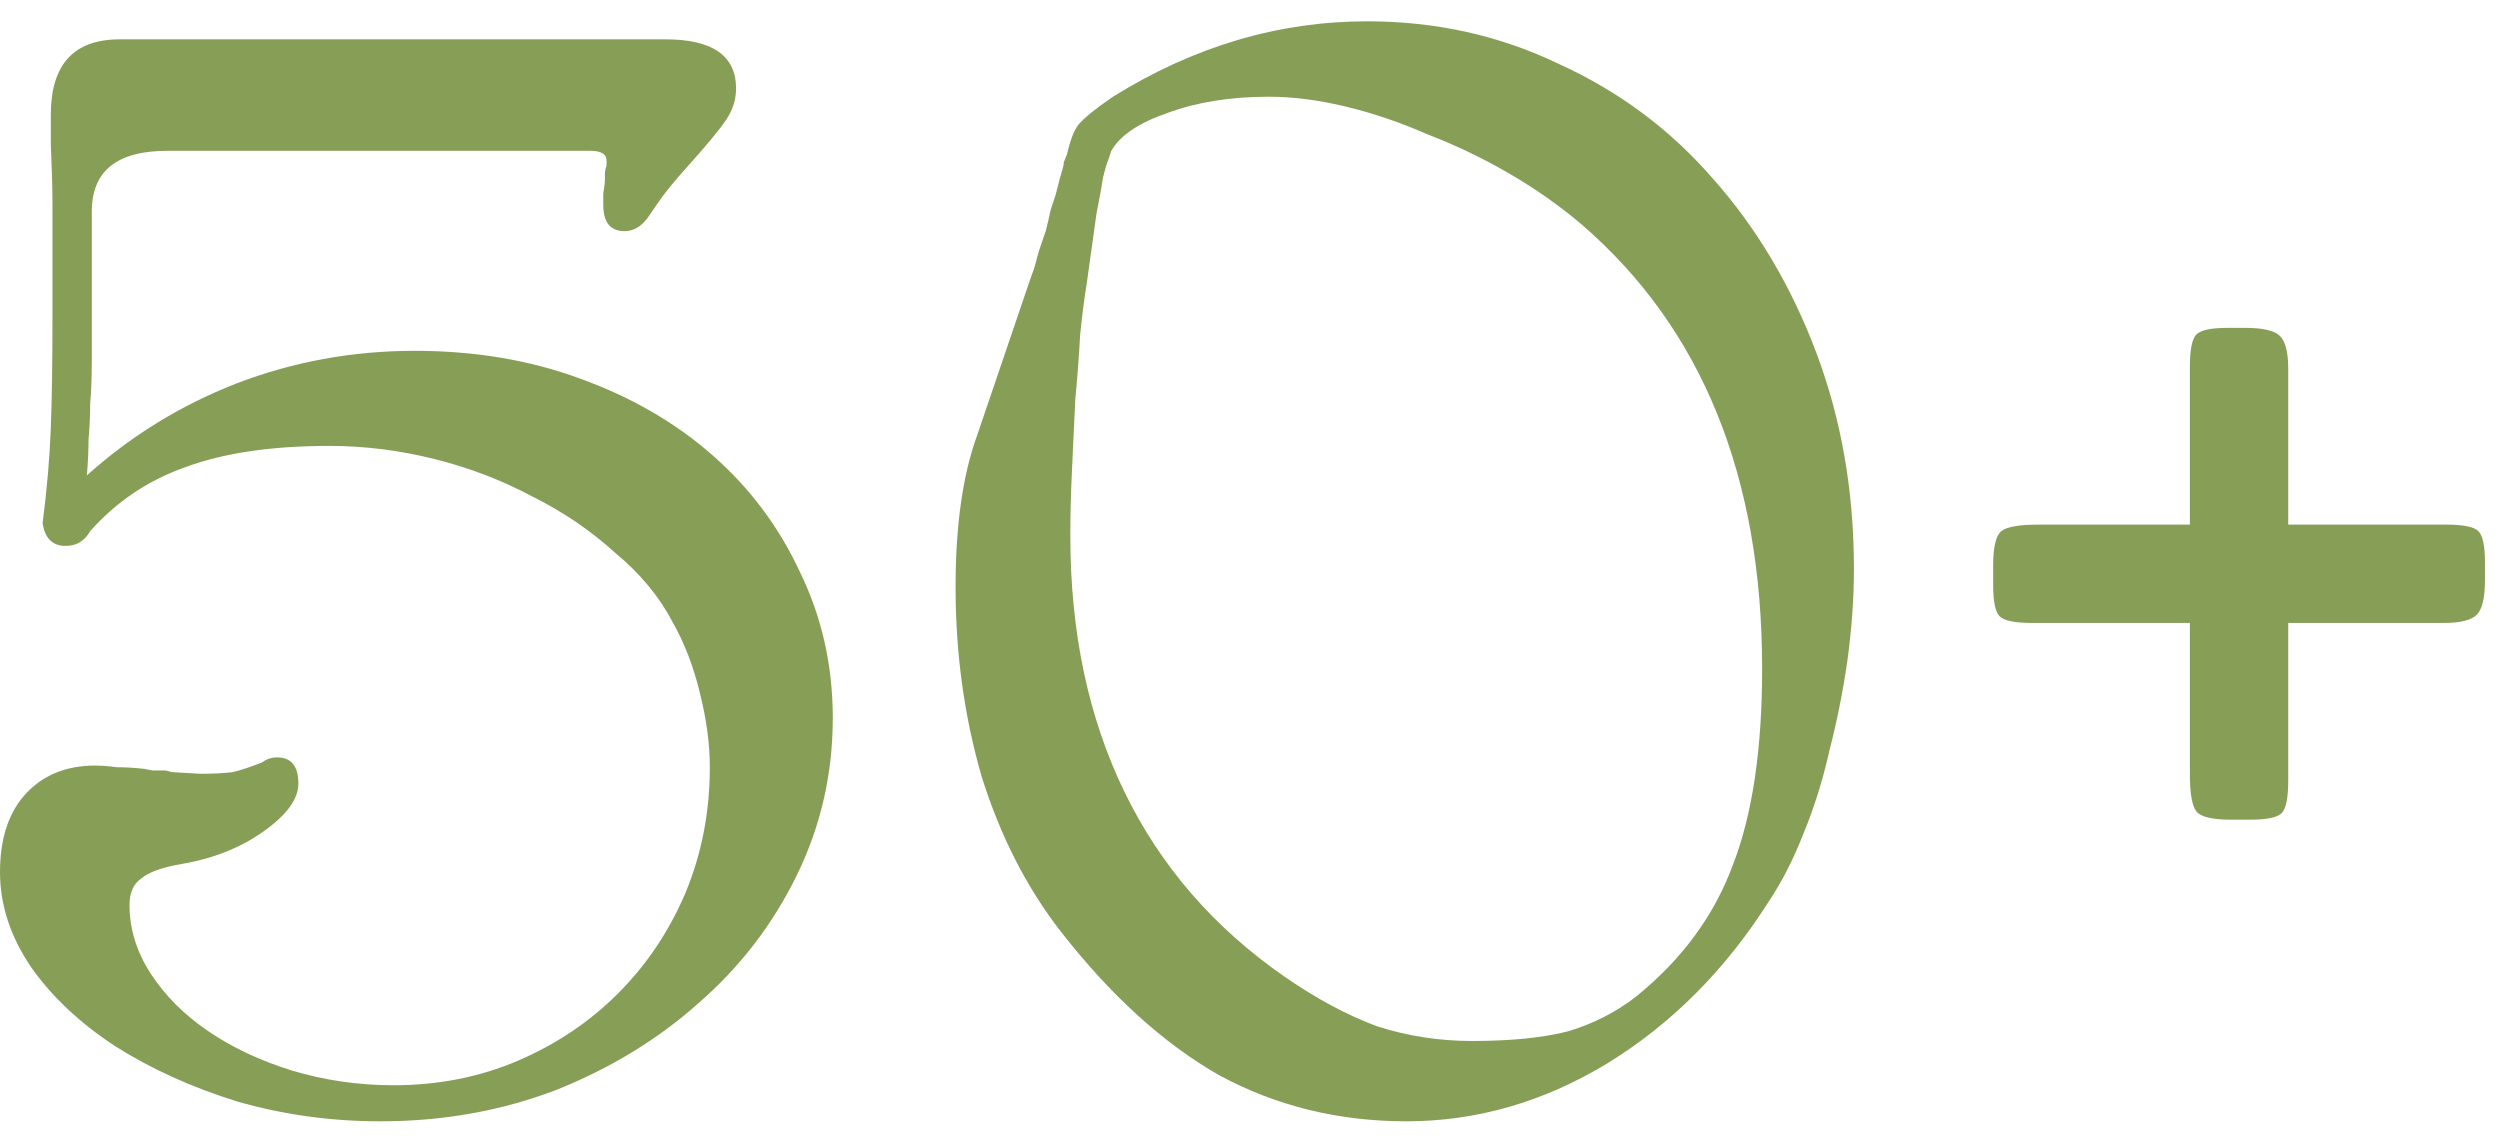 <?xml version="1.0" encoding="UTF-8"?> <svg xmlns="http://www.w3.org/2000/svg" width="61" height="28" viewBox="0 0 61 28" fill="none"> <path d="M4.88 18.88C5.2 18.88 5.467 18.867 5.68 18.84C5.893 18.787 6.133 18.707 6.4 18.6C6.507 18.52 6.627 18.48 6.76 18.48C7.107 18.48 7.28 18.693 7.28 19.12C7.28 19.493 7 19.88 6.44 20.28C5.88 20.68 5.213 20.947 4.44 21.08C3.96 21.16 3.627 21.28 3.44 21.44C3.253 21.573 3.16 21.787 3.16 22.08C3.16 22.667 3.333 23.227 3.68 23.76C4.027 24.293 4.493 24.76 5.08 25.16C5.667 25.56 6.347 25.88 7.12 26.12C7.92 26.36 8.747 26.48 9.6 26.48C10.693 26.48 11.707 26.28 12.64 25.88C13.573 25.48 14.387 24.933 15.08 24.24C15.773 23.547 16.32 22.733 16.72 21.8C17.12 20.84 17.32 19.813 17.32 18.72C17.32 18.16 17.24 17.56 17.08 16.92C16.92 16.253 16.693 15.667 16.4 15.16C16.08 14.547 15.613 13.987 15 13.48C14.413 12.947 13.747 12.493 13 12.12C12.253 11.72 11.453 11.413 10.6 11.2C9.747 10.987 8.893 10.88 8.04 10.88C6.627 10.88 5.453 11.053 4.52 11.4C3.613 11.72 2.84 12.24 2.2 12.96C2.067 13.2 1.867 13.32 1.6 13.32C1.28 13.32 1.093 13.133 1.04 12.76C1.147 11.933 1.213 11.16 1.24 10.44C1.267 9.72 1.28 8.827 1.28 7.76V5.56C1.28 5.48 1.28 5.28 1.28 4.96C1.28 4.613 1.267 4.133 1.24 3.52V2.8C1.24 1.573 1.8 0.96 2.92 0.96H16.24C17.387 0.96 17.96 1.36 17.96 2.16C17.96 2.427 17.88 2.68 17.72 2.92C17.56 3.16 17.24 3.547 16.76 4.08C16.52 4.347 16.32 4.587 16.16 4.8C16.027 4.987 15.907 5.16 15.8 5.32C15.64 5.533 15.453 5.64 15.24 5.64C14.893 5.64 14.72 5.427 14.72 5V4.88V4.8V4.72C14.747 4.56 14.76 4.453 14.76 4.4C14.76 4.347 14.76 4.293 14.76 4.24C14.76 4.187 14.773 4.12 14.8 4.04V3.92C14.8 3.76 14.667 3.68 14.4 3.68H4.08C2.853 3.68 2.24 4.173 2.24 5.16V7.36C2.24 7.92 2.24 8.4 2.24 8.8C2.24 9.2 2.227 9.547 2.2 9.84C2.2 10.133 2.187 10.427 2.16 10.72C2.16 10.987 2.147 11.28 2.12 11.6C3.187 10.64 4.4 9.893 5.76 9.36C7.147 8.827 8.6 8.56 10.12 8.56C11.587 8.56 12.933 8.787 14.16 9.24C15.413 9.693 16.493 10.32 17.4 11.12C18.307 11.92 19.013 12.867 19.52 13.96C20.053 15.053 20.32 16.24 20.32 17.52C20.32 18.88 20.027 20.16 19.44 21.36C18.853 22.56 18.053 23.6 17.04 24.48C16.053 25.36 14.893 26.067 13.56 26.6C12.227 27.107 10.8 27.36 9.28 27.36C8.08 27.36 6.92 27.2 5.8 26.88C4.68 26.533 3.68 26.08 2.8 25.52C1.947 24.96 1.267 24.32 0.76 23.6C0.253 22.853 2.98023e-08 22.08 2.98023e-08 21.28C2.98023e-08 20.48 0.2 19.853 0.6 19.4C1.027 18.92 1.6 18.68 2.32 18.68C2.48 18.68 2.653 18.693 2.84 18.72C3.053 18.72 3.28 18.733 3.52 18.76L3.72 18.8H3.92H4H4.04L4.2 18.84L4.88 18.88ZM25.156 6.76C25.209 6.627 25.249 6.507 25.276 6.4C25.302 6.267 25.382 6.013 25.516 5.64C25.569 5.427 25.609 5.253 25.636 5.12C25.689 4.96 25.729 4.84 25.756 4.76C25.836 4.44 25.889 4.24 25.916 4.16C25.942 4.08 25.956 4.013 25.956 3.96L26.036 3.76C26.116 3.413 26.209 3.173 26.316 3.04C26.449 2.88 26.729 2.653 27.156 2.36C29.129 1.133 31.196 0.52 33.356 0.52C35.036 0.52 36.596 0.867 38.036 1.56C39.502 2.227 40.756 3.16 41.796 4.36C42.862 5.56 43.702 6.973 44.316 8.6C44.929 10.227 45.236 11.987 45.236 13.88C45.236 14.6 45.182 15.347 45.076 16.12C44.969 16.867 44.822 17.6 44.636 18.32C44.476 19.04 44.262 19.72 43.996 20.36C43.756 20.973 43.476 21.52 43.156 22C42.089 23.68 40.769 25 39.196 25.96C37.649 26.893 36.022 27.36 34.316 27.36C32.662 27.36 31.142 26.987 29.756 26.24C28.396 25.467 27.102 24.293 25.876 22.72C25.049 21.653 24.409 20.4 23.956 18.96C23.529 17.493 23.316 15.947 23.316 14.32C23.316 12.827 23.489 11.6 23.836 10.64L25.156 6.76ZM30.956 2.36C30.022 2.36 29.196 2.493 28.476 2.76C27.782 3 27.329 3.307 27.116 3.68C27.089 3.76 27.062 3.84 27.036 3.92C27.009 3.973 26.969 4.107 26.916 4.32C26.889 4.507 26.836 4.8 26.756 5.2C26.702 5.6 26.622 6.173 26.516 6.92C26.462 7.24 26.409 7.653 26.356 8.16C26.329 8.667 26.289 9.2 26.236 9.76C26.209 10.32 26.182 10.893 26.156 11.48C26.129 12.04 26.116 12.573 26.116 13.08C26.116 15.427 26.556 17.507 27.436 19.32C28.316 21.133 29.622 22.64 31.356 23.84C32.129 24.373 32.876 24.773 33.596 25.04C34.342 25.28 35.116 25.4 35.916 25.4C36.876 25.4 37.662 25.32 38.276 25.16C38.889 24.973 39.436 24.693 39.916 24.32C41.036 23.413 41.822 22.347 42.276 21.12C42.756 19.893 42.996 18.293 42.996 16.32C42.996 11.627 41.529 8.013 38.596 5.48C38.062 5.027 37.476 4.613 36.836 4.24C36.196 3.867 35.529 3.547 34.836 3.28C34.169 2.987 33.502 2.76 32.836 2.6C32.169 2.44 31.542 2.36 30.956 2.36ZM55.833 19.04C55.833 19.467 55.779 19.733 55.673 19.84C55.566 19.947 55.313 20 54.913 20H54.433C53.98 20 53.7 19.933 53.593 19.8C53.486 19.667 53.433 19.36 53.433 18.88V15.2H49.593C49.166 15.2 48.9 15.147 48.793 15.04C48.686 14.933 48.633 14.68 48.633 14.28V13.8C48.633 13.347 48.7 13.067 48.833 12.96C48.966 12.853 49.273 12.8 49.753 12.8H53.433V8.96C53.433 8.533 53.486 8.267 53.593 8.16C53.7 8.053 53.953 8 54.353 8H54.793C55.219 8 55.499 8.067 55.633 8.2C55.766 8.333 55.833 8.6 55.833 9V12.8H59.673C60.099 12.8 60.366 12.853 60.473 12.96C60.58 13.067 60.633 13.32 60.633 13.72V14.16C60.633 14.587 60.566 14.867 60.433 15C60.3 15.133 60.033 15.2 59.633 15.2H55.833V19.04Z" fill="#879E57"></path> </svg> 